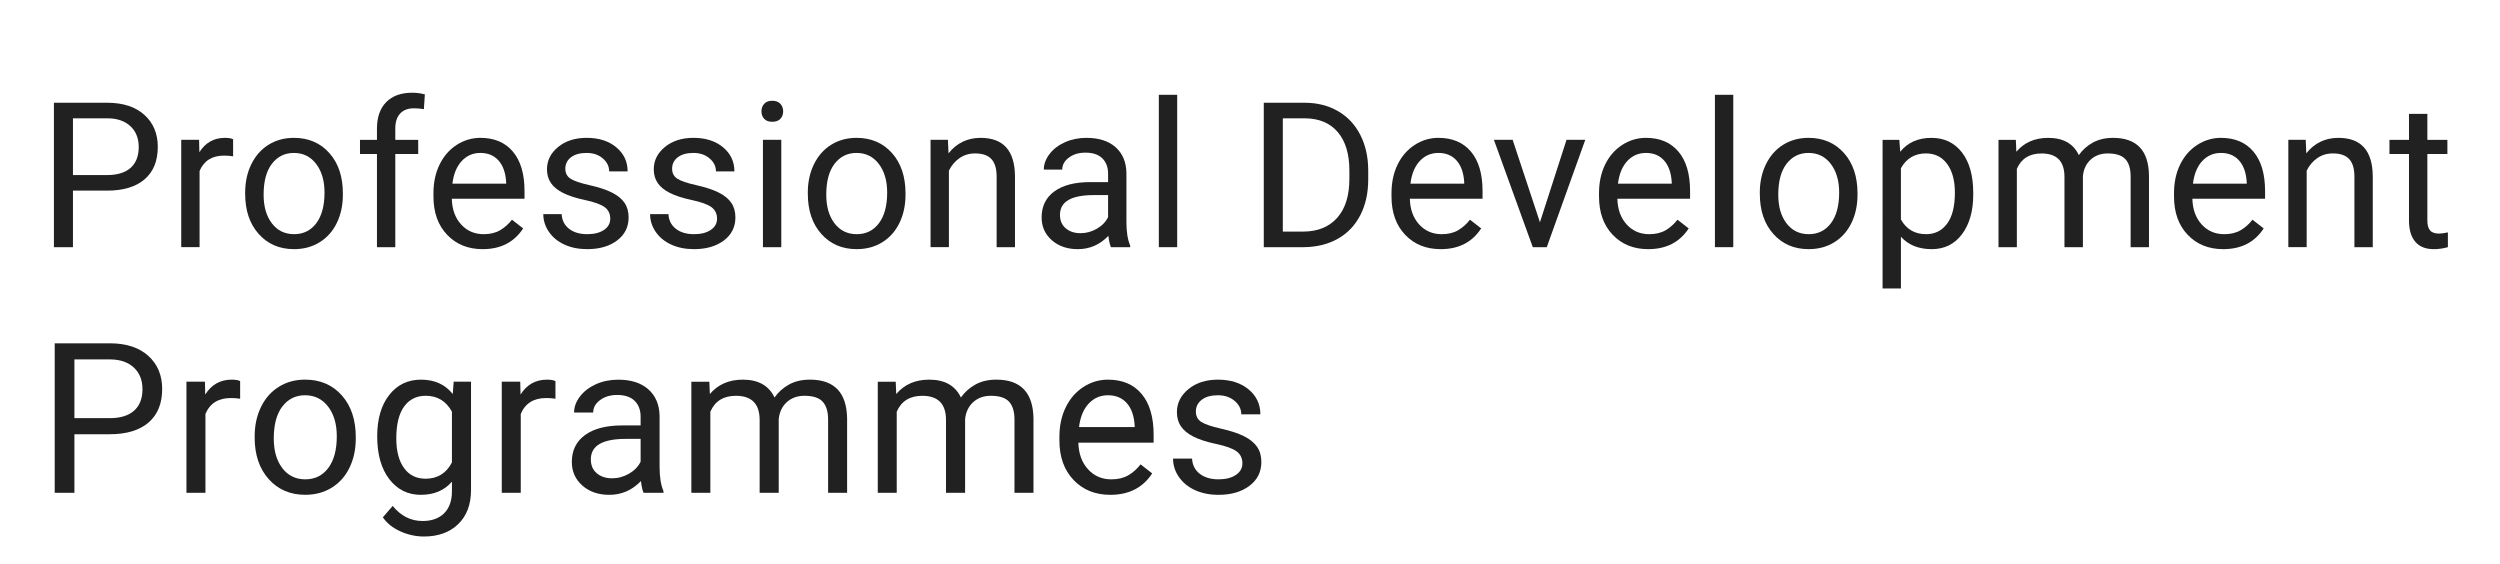<?xml version="1.0" encoding="utf-8"?>
<!-- Generator: Adobe Illustrator 14.0.0, SVG Export Plug-In . SVG Version: 6.00 Build 43363)  -->
<!DOCTYPE svg PUBLIC "-//W3C//DTD SVG 1.1//EN" "http://www.w3.org/Graphics/SVG/1.1/DTD/svg11.dtd">
<svg version="1.1" id="Layer_1" xmlns="http://www.w3.org/2000/svg" xmlns:xlink="http://www.w3.org/1999/xlink" x="0px" y="0px"
	 width="221.5px" height="50px" viewBox="0 0 221.5 50" enable-background="new 0 0 221.5 50" xml:space="preserve">
<g>
	<path fill="#212121" d="M6.593,38.477v5.185H4.847V30.417h4.884c1.449,0,2.584,0.37,3.406,1.108
		c0.822,0.74,1.232,1.721,1.232,2.938c0,1.285-0.401,2.275-1.205,2.97c-0.803,0.694-1.954,1.041-3.452,1.041H6.593V38.477z
		 M6.593,37.048h3.138c0.934,0,1.649-0.221,2.146-0.661c0.497-0.438,0.746-1.076,0.746-1.908c0-0.789-0.249-1.422-0.746-1.896
		s-1.179-0.72-2.046-0.738H6.593V37.048z"/>
	<path fill="#212121" d="M21.277,35.328c-0.254-0.042-0.531-0.062-0.828-0.062c-1.104,0-1.853,0.471-2.247,1.409v6.985h-1.683
		v-9.842h1.637l0.027,1.138c0.552-0.88,1.334-1.319,2.347-1.319c0.327,0,0.576,0.043,0.746,0.129L21.277,35.328L21.277,35.328z"/>
	<path fill="#212121" d="M22.564,38.648c0-0.965,0.189-1.832,0.568-2.603c0.379-0.771,0.907-1.364,1.583-1.782
		c0.676-0.419,1.447-0.628,2.314-0.628c1.34,0,2.424,0.464,3.252,1.392c0.828,0.929,1.241,2.162,1.241,3.703v0.117
		c0,0.959-0.183,1.817-0.55,2.578c-0.367,0.762-0.891,1.354-1.573,1.778s-1.466,0.637-2.351,0.637c-1.334,0-2.415-0.464-3.243-1.392
		c-0.828-0.928-1.242-2.155-1.242-3.684L22.564,38.648L22.564,38.648z M24.256,38.85c0,1.092,0.253,1.967,0.759,2.629
		c0.506,0.66,1.184,0.99,2.033,0.99c0.855,0,1.534-0.335,2.037-1.005s0.755-1.608,0.755-2.815c0-1.078-0.256-1.953-0.769-2.623
		c-0.512-0.67-1.193-1.006-2.042-1.006c-0.831,0-1.5,0.33-2.01,0.991C24.511,36.672,24.256,37.618,24.256,38.85z"/>
	<path fill="#212121" d="M33.42,38.657c0-1.533,0.355-2.755,1.064-3.66c0.709-0.907,1.649-1.36,2.819-1.36
		c1.201,0,2.138,0.426,2.811,1.273l0.082-1.092h1.537v9.604c0,1.272-0.377,2.276-1.132,3.011c-0.755,0.733-1.769,1.102-3.042,1.102
		c-0.709,0-1.404-0.152-2.083-0.455c-0.679-0.305-1.198-0.719-1.555-1.246l0.873-1.01c0.722,0.892,1.604,1.337,2.647,1.337
		c0.818,0,1.457-0.229,1.915-0.69s0.687-1.109,0.687-1.947v-0.846c-0.673,0.776-1.592,1.164-2.756,1.164
		c-1.152,0-2.084-0.464-2.797-1.392C33.777,41.521,33.42,40.259,33.42,38.657z M35.112,38.85c0,1.108,0.228,1.98,0.682,2.614
		s1.091,0.95,1.91,0.95c1.061,0,1.84-0.482,2.337-1.446v-4.493c-0.515-0.938-1.289-1.41-2.319-1.41
		c-0.818,0-1.458,0.318-1.919,0.955C35.342,36.656,35.112,37.6,35.112,38.85z"/>
	<path fill="#212121" d="M49.214,35.328c-0.254-0.042-0.531-0.062-0.828-0.062c-1.104,0-1.853,0.471-2.247,1.409v6.985h-1.683
		v-9.842h1.637l0.027,1.138c0.552-0.88,1.334-1.319,2.347-1.319c0.327,0,0.576,0.043,0.746,0.129L49.214,35.328L49.214,35.328z"/>
	<path fill="#212121" d="M57.022,43.66c-0.097-0.194-0.176-0.54-0.236-1.037c-0.782,0.812-1.716,1.219-2.801,1.219
		c-0.971,0-1.766-0.273-2.388-0.822c-0.622-0.55-0.933-1.244-0.933-2.088c0-1.023,0.39-1.82,1.169-2.388s1.875-0.851,3.288-0.851
		h1.637V36.92c0-0.588-0.176-1.056-0.527-1.404c-0.352-0.35-0.871-0.522-1.556-0.522c-0.6,0-1.104,0.151-1.51,0.455
		c-0.406,0.303-0.609,0.67-0.609,1.101h-1.692c0-0.49,0.174-0.966,0.523-1.424c0.349-0.458,0.822-0.82,1.419-1.087
		c0.597-0.267,1.254-0.399,1.969-0.399c1.134,0,2.022,0.282,2.665,0.851c0.643,0.567,0.976,1.348,1,2.342v4.53
		c0,0.902,0.115,1.621,0.346,2.154v0.146h-1.764V43.66z M54.23,42.378c0.528,0,1.028-0.137,1.501-0.409
		c0.473-0.273,0.815-0.628,1.028-1.063v-2.021H55.44c-2.062,0-3.092,0.604-3.092,1.811c0,0.527,0.176,0.939,0.527,1.236
		C53.227,42.229,53.678,42.378,54.23,42.378z"/>
	<path fill="#212121" d="M62.848,33.818l0.045,1.092c0.722-0.85,1.695-1.273,2.919-1.273c1.377,0,2.313,0.527,2.812,1.583
		c0.327-0.474,0.753-0.854,1.276-1.146c0.524-0.291,1.146-0.438,1.86-0.438c2.159,0,3.257,1.145,3.294,3.43v6.595h-1.684v-6.494
		c0-0.703-0.161-1.229-0.482-1.578c-0.32-0.349-0.861-0.522-1.619-0.522c-0.623,0-1.143,0.187-1.555,0.56
		c-0.413,0.373-0.652,0.875-0.719,1.506v6.53h-1.691v-6.449c0-1.431-0.701-2.146-2.102-2.146c-1.104,0-1.859,0.472-2.265,1.41v7.187
		h-1.683V33.82h1.593V33.818z"/>
	<path fill="#212121" d="M79.361,33.818l0.045,1.092c0.722-0.85,1.695-1.273,2.92-1.273c1.376,0,2.312,0.527,2.811,1.583
		c0.327-0.474,0.754-0.854,1.277-1.146s1.145-0.438,1.859-0.438c2.16,0,3.258,1.145,3.293,3.43v6.595h-1.683v-6.494
		c0-0.703-0.161-1.229-0.481-1.578c-0.321-0.349-0.861-0.522-1.619-0.522c-0.624,0-1.143,0.187-1.555,0.56
		c-0.414,0.373-0.652,0.875-0.72,1.506v6.53h-1.692v-6.449c0-1.431-0.699-2.146-2.101-2.146c-1.104,0-1.858,0.472-2.265,1.41v7.187
		H77.77V33.82h1.592V33.818z"/>
	<path fill="#212121" d="M98.375,43.842c-1.334,0-2.42-0.438-3.256-1.314c-0.837-0.875-1.256-2.047-1.256-3.514v-0.311
		c0-0.977,0.187-1.848,0.56-2.615s0.896-1.367,1.563-1.801c0.67-0.434,1.396-0.65,2.18-0.65c1.279,0,2.273,0.422,2.982,1.266
		c0.709,0.843,1.063,2.05,1.063,3.619v0.701h-6.667c0.023,0.969,0.309,1.754,0.852,2.351c0.543,0.598,1.231,0.896,2.068,0.896
		c0.594,0,1.098-0.121,1.51-0.363s0.773-0.563,1.082-0.965l1.028,0.801C101.262,43.209,100.023,43.842,98.375,43.842z M98.166,35.02
		c-0.68,0-1.25,0.248-1.71,0.741c-0.461,0.494-0.746,1.188-0.854,2.078h4.93v-0.127c-0.049-0.854-0.278-1.519-0.691-1.987
		C99.427,35.255,98.869,35.02,98.166,35.02z"/>
	<path fill="#212121" d="M110.076,41.05c0-0.455-0.172-0.808-0.516-1.06c-0.342-0.252-0.938-0.469-1.791-0.65
		s-1.527-0.4-2.027-0.654c-0.501-0.254-0.87-0.559-1.11-0.91c-0.239-0.352-0.358-0.771-0.358-1.254c0-0.808,0.342-1.489,1.022-2.047
		c0.683-0.559,1.554-0.838,2.615-0.838c1.114,0,2.021,0.288,2.715,0.864s1.042,1.312,1.042,2.21h-1.691
		c0-0.461-0.195-0.857-0.588-1.191c-0.391-0.332-0.884-0.5-1.478-0.5c-0.612,0-1.093,0.133-1.438,0.4s-0.519,0.615-0.519,1.046
		c0,0.406,0.161,0.712,0.481,0.918c0.321,0.207,0.902,0.403,1.742,0.593c0.84,0.188,1.521,0.412,2.043,0.672
		c0.521,0.262,0.906,0.574,1.158,0.941s0.378,0.814,0.378,1.342c0,0.879-0.353,1.584-1.056,2.114
		c-0.703,0.531-1.615,0.796-2.737,0.796c-0.788,0-1.485-0.14-2.092-0.418c-0.606-0.279-1.081-0.669-1.425-1.169
		c-0.342-0.5-0.514-1.041-0.514-1.624h1.684c0.029,0.564,0.256,1.012,0.678,1.342c0.421,0.332,0.979,0.496,1.669,0.496
		c0.638,0,1.147-0.129,1.532-0.387S110.076,41.48,110.076,41.05z"/>
</g>
<g>
	<path fill="#212121" d="M6.464,16.89v5.01H4.777V9.103h4.72c1.4,0,2.498,0.357,3.292,1.072s1.191,1.661,1.191,2.839
		c0,1.242-0.388,2.199-1.165,2.87s-1.888,1.006-3.335,1.006H6.464z M6.464,15.51h3.032c0.902,0,1.594-0.213,2.074-0.638
		c0.48-0.426,0.721-1.041,0.721-1.845c0-0.763-0.24-1.374-0.721-1.831c-0.48-0.458-1.14-0.696-1.978-0.713H6.464V15.51z"/>
	<path fill="#212121" d="M20.654,13.849c-0.246-0.041-0.513-0.062-0.8-0.062c-1.066,0-1.79,0.454-2.171,1.362v6.75h-1.626v-9.51
		h1.582l0.026,1.099c0.533-0.85,1.289-1.274,2.268-1.274c0.316,0,0.557,0.041,0.721,0.123V13.849z"/>
	<path fill="#212121" d="M21.722,17.057c0-0.932,0.183-1.77,0.549-2.514s0.876-1.318,1.529-1.723s1.399-0.606,2.237-0.606
		c1.295,0,2.342,0.448,3.142,1.345s1.2,2.089,1.2,3.577v0.114c0,0.926-0.177,1.756-0.532,2.492s-0.861,1.308-1.521,1.718
		s-1.417,0.615-2.272,0.615c-1.289,0-2.333-0.448-3.133-1.345s-1.2-2.083-1.2-3.56V17.057z M23.356,17.25
		c0,1.055,0.245,1.901,0.734,2.54s1.144,0.958,1.964,0.958c0.826,0,1.482-0.324,1.969-0.971s0.729-1.554,0.729-2.72
		c0-1.043-0.248-1.888-0.743-2.536s-1.153-0.971-1.973-0.971c-0.803,0-1.45,0.319-1.942,0.958S23.356,16.061,23.356,17.25z"/>
	<path fill="#212121" d="M33.398,21.899v-8.253h-1.503V12.39h1.503v-0.976c0-1.02,0.272-1.808,0.817-2.364s1.315-0.835,2.312-0.835
		c0.375,0,0.747,0.05,1.116,0.148l-0.088,1.311c-0.275-0.053-0.568-0.079-0.879-0.079c-0.527,0-0.935,0.154-1.222,0.463
		s-0.431,0.751-0.431,1.327v1.005h2.03v1.257h-2.03v8.253H33.398z"/>
	<path fill="#212121" d="M42.763,22.075c-1.289,0-2.338-0.423-3.146-1.27s-1.213-1.979-1.213-3.397v-0.299
		c0-0.943,0.18-1.786,0.541-2.527s0.864-1.321,1.512-1.74s1.349-0.628,2.105-0.628c1.236,0,2.197,0.407,2.883,1.222
		s1.028,1.98,1.028,3.498v0.677h-6.442c0.023,0.938,0.297,1.695,0.822,2.272s1.191,0.866,2,0.866c0.574,0,1.061-0.117,1.459-0.352
		s0.747-0.545,1.046-0.932l0.993,0.773C45.552,21.463,44.356,22.075,42.763,22.075z M42.561,13.55c-0.656,0-1.207,0.239-1.652,0.716
		s-0.721,1.147-0.826,2.008h4.764v-0.123c-0.047-0.826-0.27-1.466-0.668-1.92S43.24,13.55,42.561,13.55z"/>
	<path fill="#212121" d="M54.069,19.377c0-0.439-0.166-0.781-0.496-1.024c-0.332-0.243-0.909-0.453-1.732-0.628
		s-1.477-0.387-1.959-0.633c-0.484-0.246-0.842-0.539-1.072-0.879c-0.232-0.34-0.348-0.744-0.348-1.213
		c0-0.779,0.33-1.438,0.988-1.978c0.66-0.539,1.502-0.809,2.527-0.809c1.078,0,1.952,0.278,2.623,0.835s1.007,1.269,1.007,2.136
		h-1.635c0-0.445-0.188-0.829-0.567-1.151c-0.377-0.322-0.854-0.483-1.428-0.483c-0.592,0-1.055,0.129-1.389,0.387
		s-0.501,0.595-0.501,1.011c0,0.393,0.155,0.688,0.466,0.888s0.871,0.39,1.684,0.571c0.811,0.182,1.469,0.398,1.973,0.65
		s0.877,0.555,1.121,0.91c0.242,0.354,0.364,0.787,0.364,1.296c0,0.85-0.34,1.531-1.02,2.043s-1.562,0.769-2.646,0.769
		c-0.762,0-1.436-0.135-2.021-0.404s-1.045-0.646-1.375-1.129c-0.332-0.483-0.497-1.006-0.497-1.569h1.626
		c0.029,0.545,0.247,0.977,0.654,1.296s0.945,0.479,1.613,0.479c0.615,0,1.108-0.125,1.48-0.374S54.069,19.793,54.069,19.377z"/>
	<path fill="#212121" d="M63.53,19.377c0-0.439-0.166-0.781-0.496-1.024c-0.332-0.243-0.909-0.453-1.732-0.628
		s-1.477-0.387-1.959-0.633c-0.484-0.246-0.842-0.539-1.072-0.879c-0.232-0.34-0.348-0.744-0.348-1.213
		c0-0.779,0.33-1.438,0.988-1.978c0.66-0.539,1.502-0.809,2.527-0.809c1.078,0,1.952,0.278,2.623,0.835s1.007,1.269,1.007,2.136
		h-1.635c0-0.445-0.188-0.829-0.567-1.151c-0.377-0.322-0.854-0.483-1.428-0.483c-0.592,0-1.055,0.129-1.389,0.387
		s-0.501,0.595-0.501,1.011c0,0.393,0.155,0.688,0.466,0.888s0.871,0.39,1.684,0.571c0.811,0.182,1.469,0.398,1.973,0.65
		s0.877,0.555,1.121,0.91c0.242,0.354,0.364,0.787,0.364,1.296c0,0.85-0.34,1.531-1.02,2.043s-1.562,0.769-2.646,0.769
		c-0.762,0-1.436-0.135-2.021-0.404s-1.045-0.646-1.375-1.129c-0.332-0.483-0.497-1.006-0.497-1.569h1.626
		c0.029,0.545,0.247,0.977,0.654,1.296s0.945,0.479,1.613,0.479c0.615,0,1.108-0.125,1.48-0.374S63.53,19.793,63.53,19.377z"/>
	<path fill="#212121" d="M67.464,9.867c0-0.264,0.08-0.486,0.241-0.668s0.4-0.272,0.717-0.272s0.557,0.091,0.721,0.272
		s0.246,0.404,0.246,0.668s-0.082,0.483-0.246,0.659s-0.404,0.264-0.721,0.264s-0.556-0.088-0.717-0.264S67.464,10.131,67.464,9.867
		z M69.222,21.899h-1.626v-9.51h1.626V21.899z"/>
	<path fill="#212121" d="M71.572,17.057c0-0.932,0.183-1.77,0.55-2.514c0.365-0.744,0.875-1.318,1.529-1.723
		c0.652-0.404,1.398-0.606,2.236-0.606c1.295,0,2.342,0.448,3.143,1.345c0.799,0.896,1.199,2.089,1.199,3.577v0.114
		c0,0.926-0.178,1.756-0.531,2.492c-0.355,0.735-0.861,1.308-1.521,1.718c-0.658,0.41-1.416,0.615-2.271,0.615
		c-1.289,0-2.334-0.448-3.133-1.345c-0.801-0.896-1.2-2.083-1.2-3.56V17.057z M73.207,17.25c0,1.055,0.244,1.901,0.733,2.54
		s1.145,0.958,1.965,0.958c0.826,0,1.482-0.324,1.969-0.971s0.729-1.554,0.729-2.72c0-1.043-0.248-1.888-0.743-2.536
		s-1.152-0.971-1.973-0.971c-0.803,0-1.45,0.319-1.942,0.958S73.207,16.061,73.207,17.25z"/>
	<path fill="#212121" d="M83.986,12.39l0.053,1.195c0.727-0.914,1.676-1.371,2.848-1.371c2.01,0,3.023,1.134,3.041,3.401v6.284
		h-1.626v-6.293c-0.006-0.686-0.162-1.192-0.471-1.521c-0.307-0.328-0.786-0.492-1.437-0.492c-0.527,0-0.99,0.141-1.389,0.422
		s-0.709,0.65-0.932,1.107v6.776h-1.626v-9.51H83.986z"/>
	<path fill="#212121" d="M98.432,21.899c-0.094-0.188-0.17-0.521-0.229-1.002c-0.756,0.785-1.658,1.178-2.707,1.178
		c-0.938,0-1.707-0.265-2.307-0.795c-0.602-0.53-0.901-1.203-0.901-2.017c0-0.99,0.376-1.759,1.13-2.307
		c0.752-0.548,1.812-0.822,3.177-0.822h1.582v-0.747c0-0.568-0.17-1.021-0.51-1.358s-0.841-0.505-1.503-0.505
		c-0.58,0-1.066,0.146-1.459,0.439s-0.589,0.647-0.589,1.063h-1.635c0-0.475,0.168-0.933,0.505-1.375s0.794-0.792,1.371-1.05
		s1.212-0.387,1.903-0.387c1.096,0,1.954,0.274,2.575,0.822s0.943,1.302,0.967,2.263v4.377c0,0.873,0.111,1.567,0.334,2.083v0.141
		H98.432z M95.733,20.66c0.51,0,0.993-0.132,1.45-0.396s0.788-0.606,0.993-1.028v-1.951h-1.274c-1.992,0-2.988,0.583-2.988,1.749
		c0,0.51,0.17,0.908,0.51,1.195S95.2,20.66,95.733,20.66z"/>
	<path fill="#212121" d="M104.298,21.899h-1.626v-13.5h1.626V21.899z"/>
	<path fill="#212121" d="M111.971,21.899V9.103h3.612c1.113,0,2.098,0.246,2.953,0.738s1.516,1.192,1.982,2.101
		c0.465,0.908,0.701,1.951,0.707,3.129v0.817c0,1.207-0.232,2.265-0.699,3.173c-0.465,0.908-1.131,1.605-1.994,2.092
		c-0.865,0.486-1.871,0.735-3.02,0.747H111.971z M113.658,10.482V20.52h1.775c1.301,0,2.312-0.405,3.036-1.214
		s1.086-1.962,1.086-3.457v-0.748c0-1.454-0.342-2.584-1.023-3.391c-0.684-0.806-1.651-1.215-2.905-1.227H113.658z"/>
	<path fill="#212121" d="M127.646,22.075c-1.289,0-2.338-0.423-3.146-1.27s-1.213-1.979-1.213-3.397v-0.299
		c0-0.943,0.181-1.786,0.54-2.527c0.361-0.741,0.864-1.321,1.512-1.74s1.35-0.628,2.105-0.628c1.236,0,2.197,0.407,2.883,1.222
		s1.028,1.98,1.028,3.498v0.677h-6.442c0.023,0.938,0.297,1.695,0.822,2.272c0.523,0.577,1.19,0.866,1.999,0.866
		c0.574,0,1.061-0.117,1.459-0.352s0.747-0.545,1.046-0.932l0.993,0.773C130.435,21.463,129.239,22.075,127.646,22.075z
		 M127.443,13.55c-0.656,0-1.207,0.239-1.652,0.716s-0.721,1.147-0.826,2.008h4.764v-0.123c-0.047-0.826-0.27-1.466-0.668-1.92
		S128.123,13.55,127.443,13.55z"/>
	<path fill="#212121" d="M136.438,19.693l2.355-7.304h1.661l-3.41,9.51h-1.239l-3.445-9.51h1.661L136.438,19.693z"/>
	<path fill="#212121" d="M146.032,22.075c-1.289,0-2.338-0.423-3.146-1.27s-1.213-1.979-1.213-3.397v-0.299
		c0-0.943,0.181-1.786,0.54-2.527c0.361-0.741,0.864-1.321,1.512-1.74s1.35-0.628,2.105-0.628c1.236,0,2.197,0.407,2.883,1.222
		s1.028,1.98,1.028,3.498v0.677h-6.442c0.023,0.938,0.297,1.695,0.822,2.272c0.523,0.577,1.19,0.866,1.999,0.866
		c0.574,0,1.061-0.117,1.459-0.352s0.747-0.545,1.046-0.932l0.993,0.773C148.821,21.463,147.626,22.075,146.032,22.075z
		 M145.83,13.55c-0.656,0-1.207,0.239-1.652,0.716s-0.721,1.147-0.826,2.008h4.764v-0.123c-0.047-0.826-0.27-1.466-0.668-1.92
		S146.51,13.55,145.83,13.55z"/>
	<path fill="#212121" d="M153.568,21.899h-1.626v-13.5h1.626V21.899z"/>
	<path fill="#212121" d="M155.919,17.057c0-0.932,0.183-1.77,0.55-2.514c0.365-0.744,0.875-1.318,1.529-1.723
		c0.652-0.404,1.398-0.606,2.236-0.606c1.295,0,2.342,0.448,3.143,1.345c0.799,0.896,1.199,2.089,1.199,3.577v0.114
		c0,0.926-0.178,1.756-0.531,2.492c-0.355,0.735-0.861,1.308-1.521,1.718c-0.658,0.41-1.416,0.615-2.271,0.615
		c-1.289,0-2.334-0.448-3.133-1.345c-0.801-0.896-1.2-2.083-1.2-3.56V17.057z M157.554,17.25c0,1.055,0.244,1.901,0.733,2.54
		s1.145,0.958,1.965,0.958c0.826,0,1.482-0.324,1.969-0.971s0.729-1.554,0.729-2.72c0-1.043-0.248-1.888-0.743-2.536
		s-1.152-0.971-1.973-0.971c-0.803,0-1.45,0.319-1.942,0.958S157.554,16.061,157.554,17.25z"/>
	<path fill="#212121" d="M174.829,17.25c0,1.447-0.331,2.613-0.993,3.498s-1.559,1.327-2.689,1.327
		c-1.154,0-2.062-0.366-2.725-1.099v4.579h-1.626V12.39h1.485l0.079,1.055c0.662-0.82,1.582-1.23,2.76-1.23
		c1.143,0,2.046,0.431,2.711,1.292s0.998,2.06,0.998,3.595V17.25z M173.203,17.065c0-1.072-0.229-1.919-0.686-2.54
		s-1.084-0.932-1.881-0.932c-0.984,0-1.723,0.437-2.215,1.31v4.544c0.486,0.867,1.23,1.301,2.232,1.301
		c0.779,0,1.398-0.309,1.858-0.927S173.203,18.284,173.203,17.065z"/>
	<path fill="#212121" d="M178.604,12.39l0.044,1.055c0.697-0.82,1.638-1.23,2.821-1.23c1.33,0,2.235,0.51,2.716,1.529
		c0.316-0.457,0.728-0.826,1.235-1.107c0.506-0.281,1.105-0.422,1.797-0.422c2.086,0,3.146,1.104,3.182,3.313v6.372h-1.626v-6.275
		c0-0.68-0.155-1.188-0.466-1.525s-0.832-0.505-1.564-0.505c-0.604,0-1.104,0.18-1.503,0.541s-0.63,0.845-0.694,1.455v6.311h-1.635
		v-6.231c0-1.383-0.677-2.074-2.03-2.074c-1.066,0-1.796,0.454-2.188,1.362v6.943h-1.626v-9.51H178.604z"/>
	<path fill="#212121" d="M196.977,22.075c-1.289,0-2.338-0.423-3.146-1.27s-1.213-1.979-1.213-3.397v-0.299
		c0-0.943,0.181-1.786,0.54-2.527c0.361-0.741,0.864-1.321,1.512-1.74s1.35-0.628,2.105-0.628c1.236,0,2.197,0.407,2.883,1.222
		s1.028,1.98,1.028,3.498v0.677h-6.442c0.023,0.938,0.297,1.695,0.822,2.272c0.523,0.577,1.19,0.866,1.999,0.866
		c0.574,0,1.061-0.117,1.459-0.352s0.747-0.545,1.046-0.932l0.993,0.773C199.766,21.463,198.57,22.075,196.977,22.075z
		 M196.774,13.55c-0.656,0-1.207,0.239-1.652,0.716s-0.721,1.147-0.826,2.008h4.764v-0.123c-0.047-0.826-0.27-1.466-0.668-1.92
		S197.454,13.55,196.774,13.55z"/>
	<path fill="#212121" d="M204.285,12.39l0.053,1.195c0.727-0.914,1.676-1.371,2.848-1.371c2.01,0,3.023,1.134,3.041,3.401v6.284
		h-1.626v-6.293c-0.006-0.686-0.162-1.192-0.471-1.521c-0.307-0.328-0.786-0.492-1.437-0.492c-0.527,0-0.99,0.141-1.389,0.422
		s-0.709,0.65-0.932,1.107v6.776h-1.626v-9.51H204.285z"/>
	<path fill="#212121" d="M215.064,10.087v2.303h1.775v1.257h-1.775v5.905c0,0.381,0.079,0.667,0.237,0.858
		c0.158,0.191,0.428,0.286,0.809,0.286c0.188,0,0.445-0.035,0.773-0.105V21.9c-0.428,0.117-0.844,0.175-1.248,0.175
		c-0.727,0-1.274-0.22-1.644-0.659s-0.554-1.063-0.554-1.872v-5.897h-1.731V12.39h1.731v-2.303H215.064z"/>
</g>
</svg>
